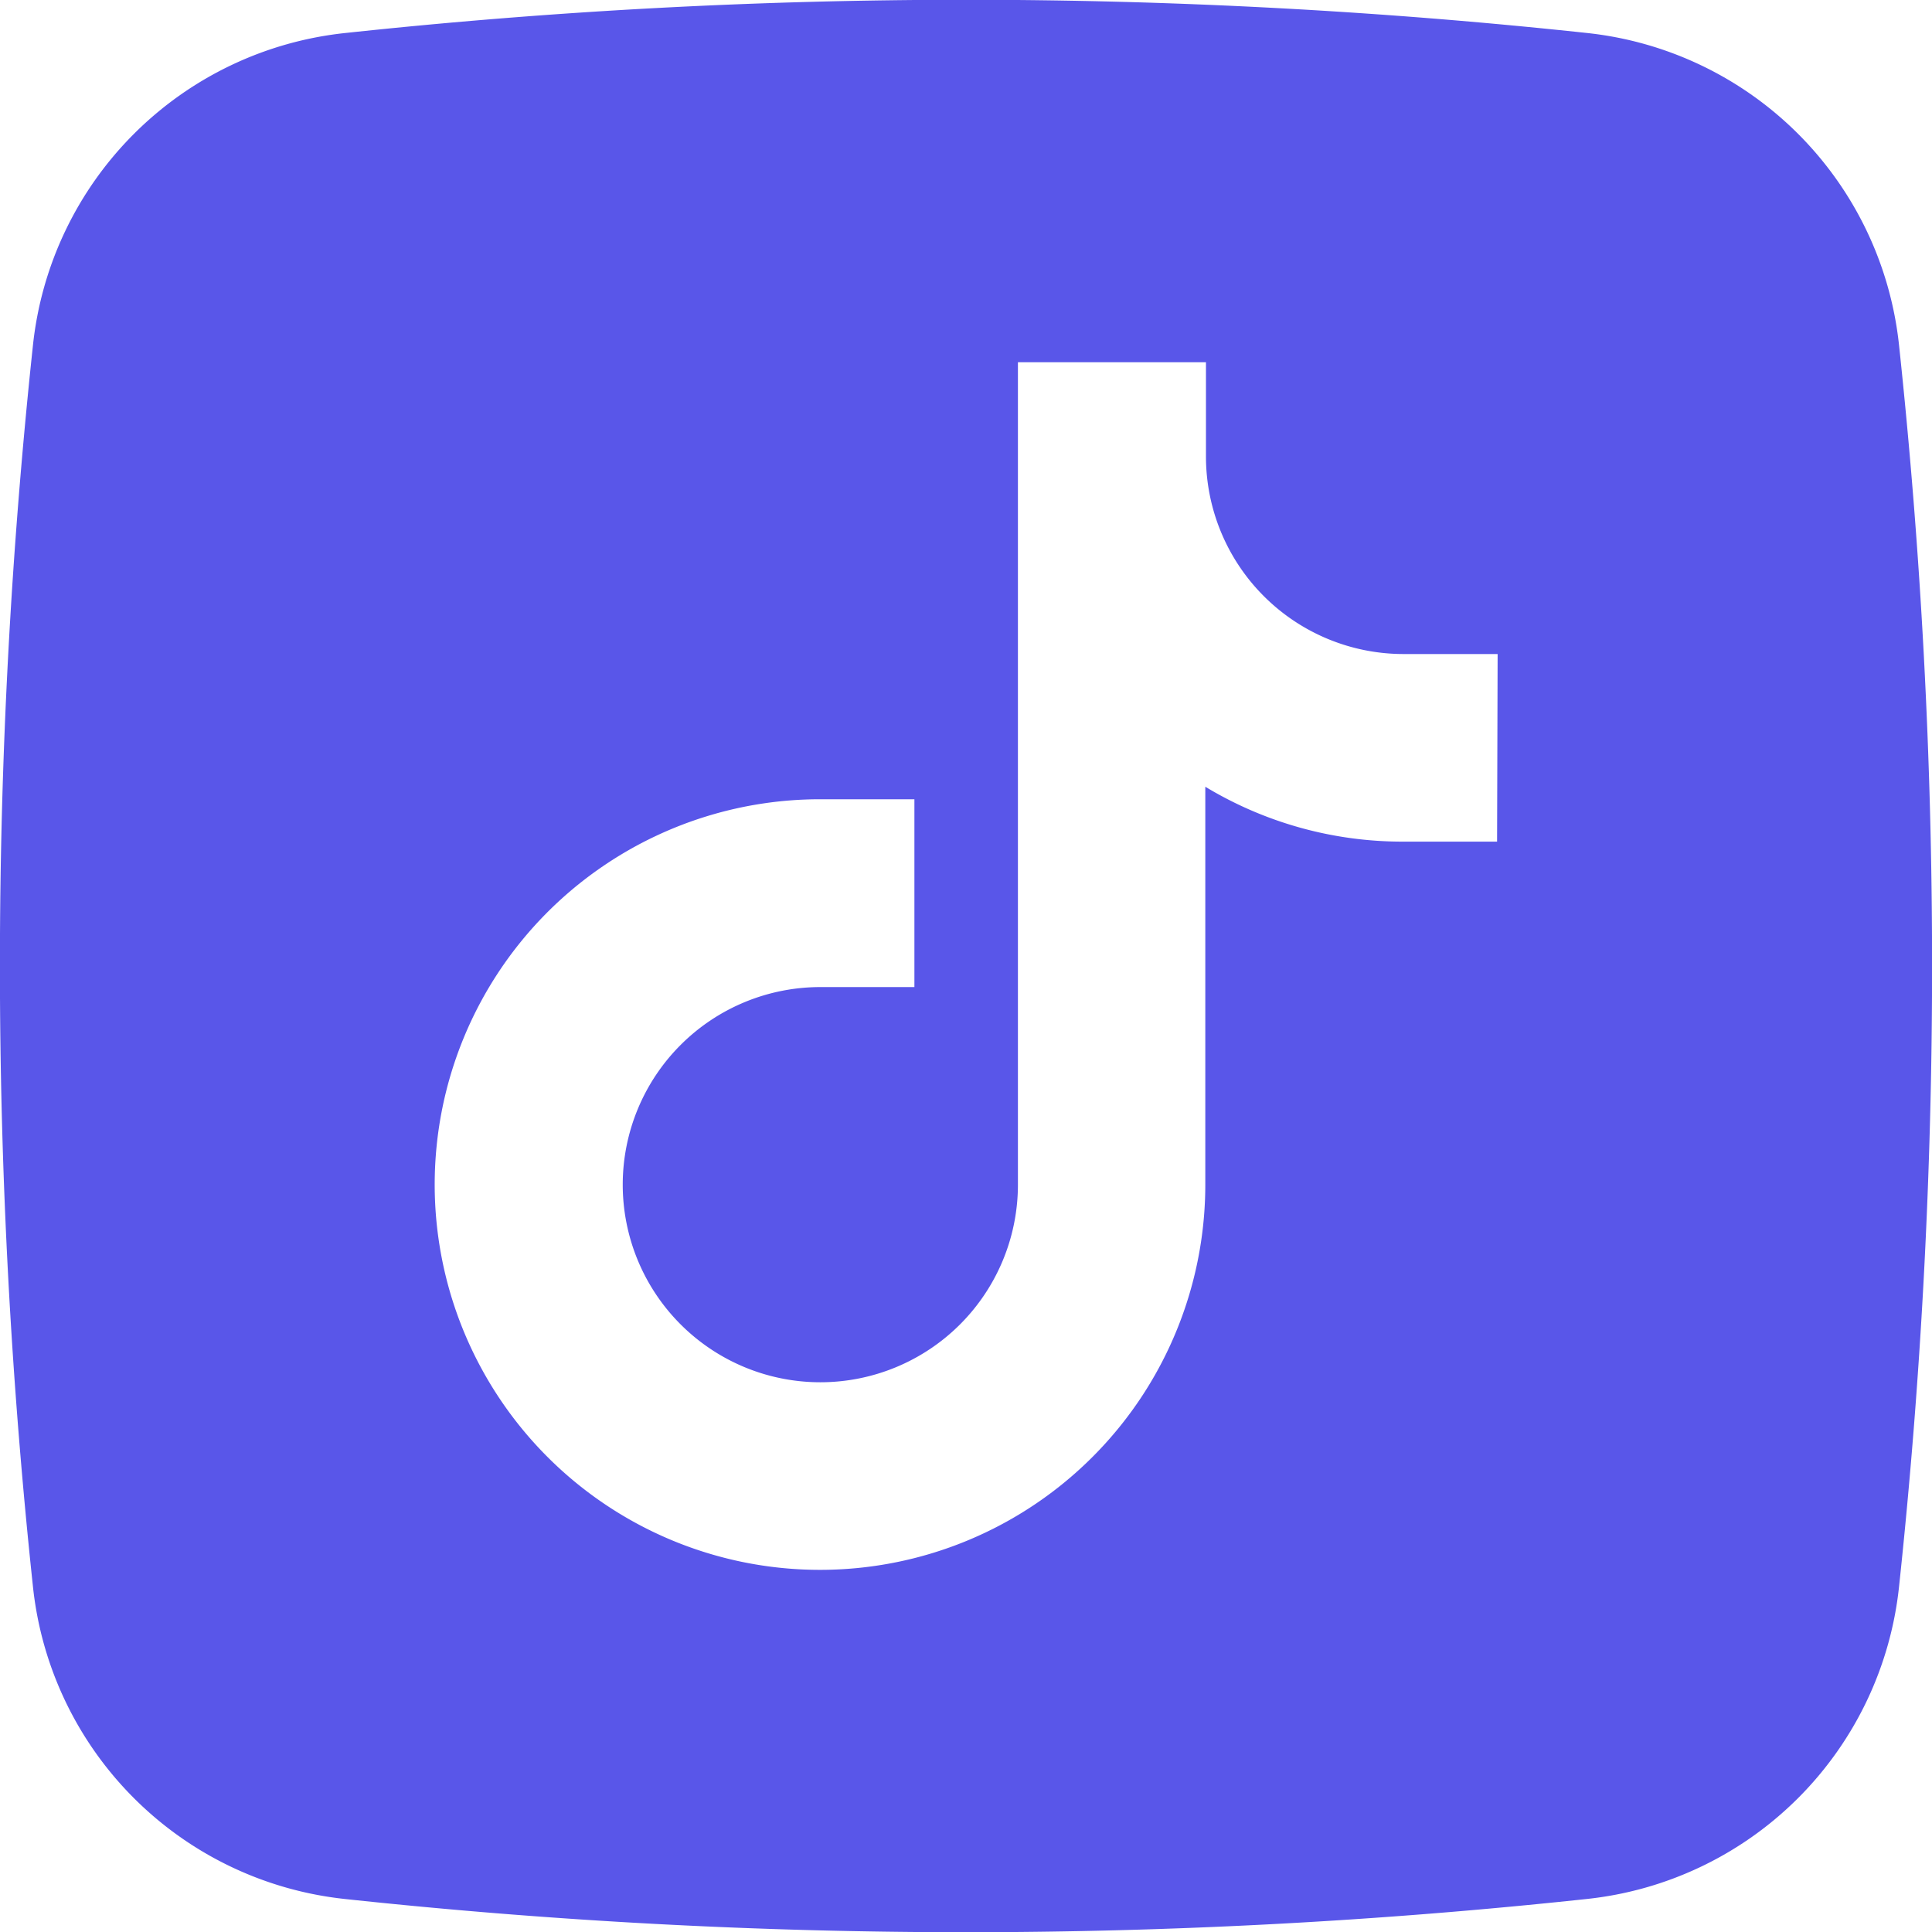 <?xml version="1.0"?>
<svg xmlns="http://www.w3.org/2000/svg" xmlns:xlink="http://www.w3.org/1999/xlink" xmlns:svgjs="http://svgjs.com/svgjs" version="1.1" width="512" height="512" x="0" y="0" viewBox="0 0 176 176" style="enable-background:new 0 0 512 512" xml:space="preserve" class=""><g><g xmlns="http://www.w3.org/2000/svg" id="Layer_2" data-name="Layer 2"><g id="_14.tiktok" data-name="14.tiktok"><path d="m173 31.47a32 32 0 0 0 -28.48-28.47 530 530 0 0 0 -113 0 32 32 0 0 0 -28.52 28.47 532.69 532.69 0 0 0 0 113.05 32 32 0 0 0 28.48 28.48 530 530 0 0 0 113 0 32 32 0 0 0 28.52-28.48 532.69 532.69 0 0 0 0-113.05zm-36.62 45.2h-8.58a34.72 34.72 0 0 1 -18-5v36.23a35.1 35.1 0 1 1 -35.1-35.09h8.6v17.11h-8.57a18 18 0 1 0 18 18v-74.92h17.13v8.58a18 18 0 0 0 18 18h8.57z" fill="#5956e9" data-original="#000000" style="" class=""/></g></g></g></svg>
